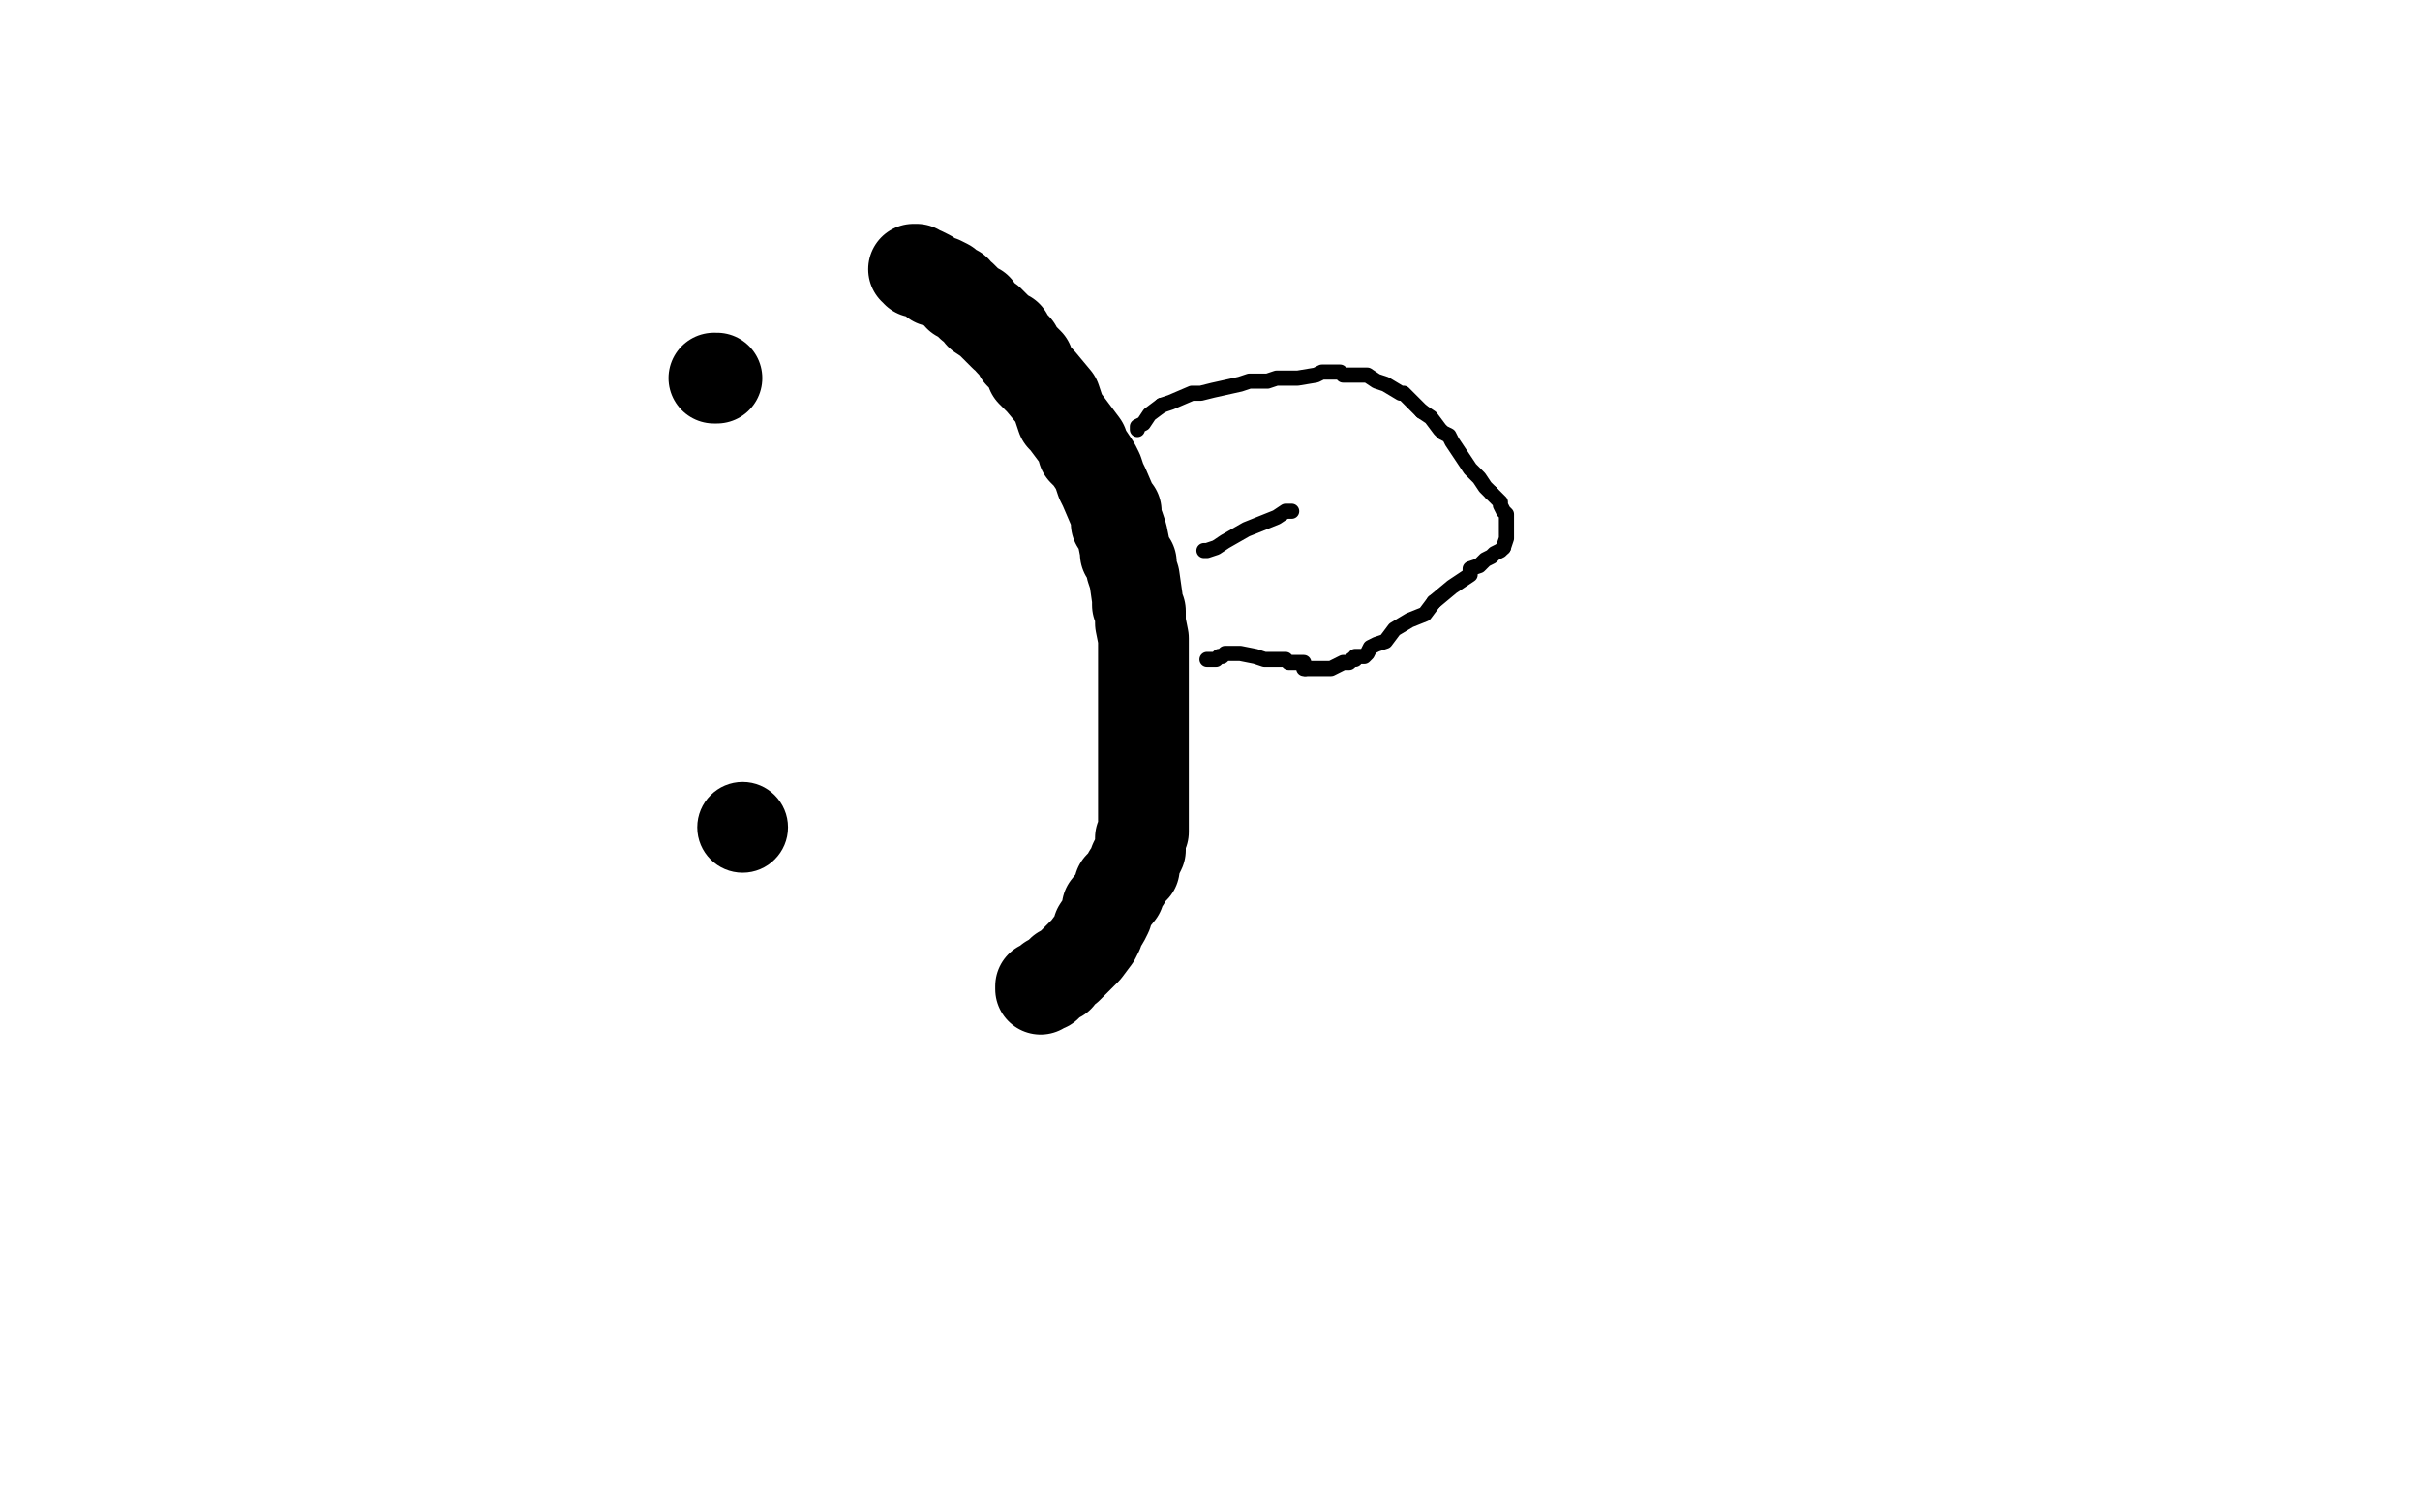 <?xml version="1.0" standalone="no"?>
<!DOCTYPE svg PUBLIC "-//W3C//DTD SVG 1.1//EN"
"http://www.w3.org/Graphics/SVG/1.1/DTD/svg11.dtd">

<svg width="800" height="500" version="1.1" xmlns="http://www.w3.org/2000/svg" xmlns:xlink="http://www.w3.org/1999/xlink" style="stroke-antialiasing: false"><desc>This SVG has been created on https://colorillo.com/</desc><rect x='0' y='0' width='800' height='500' style='fill: rgb(255,255,255); stroke-width:0' /><circle cx="278.5" cy="197.5" r="15" style="fill: #000000; stroke-antialiasing: false; stroke-antialias: 0; opacity: 1.0"/>
<circle cx="265.5" cy="155.5" r="15" style="fill: #000000; stroke-antialiasing: false; stroke-antialias: 0; opacity: 1.0"/>
<circle cx="271.5" cy="250.5" r="15" style="fill: #000000; stroke-antialiasing: false; stroke-antialias: 0; opacity: 1.0"/>
<polyline points="321,132 321,133 321,133 322,133 322,133 323,134 324,135 325,135 326,136 327,137 328,137 329,138 330,138 331,139 332,140 333,141 334,141 335,143 336,144 337,145 338,146 339,146 339,147 340,148 341,149 342,149 343,150 345,151 345,152 346,153 346,154 348,154 348,155 348,156 350,157 350,159 351,160 352,161 352,162 353,163 354,165 355,167 356,167 356,168 357,169 357,170 357,171 358,171 359,172 359,174 359,175 361,178 361,179 362,180 362,181 363,181 364,182 364,183 364,184 364,185 365,185 365,186 365,187 365,188 366,188 366,189 366,190 367,190 367,191 367,192 368,193 368,194 369,196 369,197 370,197 370,198 370,199 370,200 370,201 371,202 372,204 372,205 373,205 373,206 373,207 373,208 373,210 373,211 373,212 373,213 373,214 373,215 374,216 374,217 374,218 374,220 374,221 374,222 374,223 374,224 374,228 373,229 373,231 373,233 373,234 373,235 371,237 371,238 371,239 370,240 369,242 369,243 369,244 368,245 368,246 366,248 366,250 365,251 365,252 363,254 363,255 363,256 361,258 359,260 359,261 359,262 358,264 357,265 355,267 354,269 353,271 352,271 351,273 350,274 348,275 348,276 347,276 347,277 346,277 345,277 344,277 341,279 338,279 333,279 326,281 324,283 321,283 320,283 318,284 317,284 316,284 316,283 316,282" style="fill: none; stroke: #000000; stroke-width: 30; stroke-linejoin: round; stroke-linecap: round; stroke-antialiasing: false; stroke-antialias: 0; opacity: 1.0"/>
<polyline points="378,173 378,174 378,174 379,174 379,174 380,174 380,174 381,174 381,174 384,174 385,174 387,173 389,171 391,170 392,170 394,169 395,169 399,167 401,167 404,167 410,167 420,170 431,175 432,175 435,176 438,177 440,178 441,179 442,180 442,181 443,183 444,185 445,191 445,193 445,195 445,197 446,198 446,199 446,200 446,201 446,202 446,203 446,204 446,205 446,206 445,207 445,208 444,209 443,210 443,211 442,212 441,212 439,213 438,214 437,214 436,214 435,214 433,214 431,214 430,214 429,214 426,214 425,214 424,214 422,215 421,215 420,216 419,217 418,218 416,218 413,221 412,221 411,222 410,222 410,223 409,223 409,224 408,224 407,224 406,224 405,225 404,225 403,225 401,226 401,227 399,227 399,228 399,229 398,230 398,229" style="fill: none; stroke: #000000; stroke-width: 30; stroke-linejoin: round; stroke-linecap: round; stroke-antialiasing: false; stroke-antialias: 0; opacity: 1.0"/>
<polyline points="396,198 397,198 397,198 398,198 398,198" style="fill: none; stroke: #000000; stroke-width: 30; stroke-linejoin: round; stroke-linecap: round; stroke-antialiasing: false; stroke-antialias: 0; opacity: 1.0"/>
<polyline points="413,196 414,196 414,196 415,196 415,196 417,197 417,197 418,197 418,197 419,197 419,197 420,197 420,197 421,197 422,197 423,197 424,197 425,198 427,198 428,198 425,197 425,196 419,194 414,193 413,192 412,192" style="fill: none; stroke: #000000; stroke-width: 30; stroke-linejoin: round; stroke-linecap: round; stroke-antialiasing: false; stroke-antialias: 0; opacity: 1.0"/>
<polyline points="399,132 399,133 399,133 400,134 400,134 400,137 400,137 404,151 404,151 406,160 406,160 409,173 412,184 414,194 418,207 429,253 434,273 434,278 436,284 437,290 437,289 437,285 434,273 426,241 420,204 412,158 411,151 410,137 409,124 409,121 409,118 409,115 409,114 409,113 410,115 411,118 412,122 417,139 421,155 427,180 433,208 443,238 460,296 463,310 470,332 472,337 472,339 472,335 474,323 476,299 482,246 484,197 484,186 483,164 482,156 482,155 482,154 482,155 482,159 481,164 480,184 478,216 476,239 474,269 473,283 473,290 472,298 472,309 472,312 471,313 470,313 469,303 467,286 459,235 456,211 452,180 451,165 451,163 451,160 451,161 452,163 453,169 455,183 462,225 464,249 472,304 474,322 474,321 473,314 472,309 471,305 470,304 470,302 469,300 468,300 467,299 465,299 465,298 464,298 462,297 460,296 458,294 457,292 456,291 455,289 455,288 453,286 452,285 451,282 450,282 449,279 447,275 445,273 444,270 444,267 442,265 440,263 438,257 436,254 436,253 434,249 432,245 429,241 429,239 428,238 428,236 427,236 426,233 426,232 425,231 425,230 424,229 423,227 422,226 421,224 418,221 415,217 406,204 399,192 395,186 393,184 390,179 388,174 387,173 386,172 384,167 383,166 382,164 382,163 381,162 380,160 379,157 378,154 377,153 377,151 375,150 374,149 374,148 374,147 373,147 373,145 373,144 373,143 373,144 373,146 373,148 373,153 375,158 376,160 376,161 378,163 378,165 378,167 378,169 378,170 378,171 378,175 379,178 379,179 380,181 380,183 380,186 380,188 380,190 380,191 380,192 380,194 382,195 382,199 382,201 382,202 383,206 383,209 384,215 385,217 385,220 387,224 387,226 387,227 388,229 388,231 389,232 389,233 389,235 391,237 391,240 391,241 391,244 391,245 391,247 391,248 392,251 392,252 392,253 392,254 392,258 392,260 392,264 392,266 392,267 392,269 392,267 391,252 389,228 386,197 383,163 382,142 382,132 382,131 382,133 382,143 384,170 387,201 391,240 397,286 401,325 386,316 356,241 326,179 310,147 290,102 275,78 265,59 249,30 243,20 237,4 235,1 235,-1 235,-2 235,0 235,5 235,8 237,30 240,51 250,113 255,148 266,220 267,238 280,290 284,312 290,336 291,350 291,354 291,355 291,356 291,355 291,348 290,338 288,311 285,260 284,228 282,197 282,147 282,132 281,120 280,111 280,101 279,98 279,97 279,96 279,97 280,104 280,117 283,165 289,215 298,299 316,397 323,418 324,422 325,421 328,407 338,357 351,300 359,236 364,206 368,150 368,132 368,124 366,110 366,109 366,111 364,124 365,177 365,240 366,288 368,314 367,334 368,379 369,391 370,410 371,410 371,405 371,387 371,357 379,265 385,199 388,173 391,157 393,154 396,153 398,154 400,158 401,166 404,173 408,188 411,200 418,225 420,237 423,254 425,272 426,278 426,296 426,298 426,297 426,294 425,283 425,272 423,243 421,222 418,189 417,175 416,160 415,153 415,149 413,142 413,141 412,140 412,142 411,146 403,171 392,198 389,214 376,254 374,262 360,307 360,312 360,314 358,314 358,308 357,301 356,280 355,227 351,188 348,169 348,162 348,159 348,157 345,152 345,151 345,153 344,164 343,187 337,266 334,320 330,380 325,423 324,429 323,426 323,410 321,382 319,280 318,231 317,206 316,199 316,188 315,178 313,168 312,161 312,156 311,142 310,135" style="fill: none; stroke: #ffffff; stroke-width: 30; stroke-linejoin: round; stroke-linecap: round; stroke-antialiasing: false; stroke-antialias: 0; opacity: 1.0"/>
<polyline points="310,135 310,132 310,131 310,129 310,128 310,127 311,126 311,125 314,120 314,118 316,117 316,114 317,112 317,110 318,109 319,107 319,106 319,105 320,105" style="fill: none; stroke: #ffffff; stroke-width: 30; stroke-linejoin: round; stroke-linecap: round; stroke-antialiasing: false; stroke-antialias: 0; opacity: 1.0"/>
<polyline points="320,105 320,106 321,106 322,108 322,109 324,114 326,120 327,124 330,133 338,154 347,167 349,178 353,190 357,200 361,211 362,215 362,216 360,216 358,214 357,212 355,206 352,198 350,193 350,186 349,179 347,149 346,139 346,135 346,130 346,129 346,124 346,123 346,122 346,120 347,117 347,116 347,115 347,113 347,112 347,111 347,109 347,108 346,108 342,108 337,108 332,109" style="fill: none; stroke: #ffffff; stroke-width: 30; stroke-linejoin: round; stroke-linecap: round; stroke-antialiasing: false; stroke-antialias: 0; opacity: 1.0"/>
<polyline points="237,125 236,125 236,125" style="fill: none; stroke: #000000; stroke-width: 30; stroke-linejoin: round; stroke-linecap: round; stroke-antialiasing: false; stroke-antialias: 0; opacity: 1.0"/>
<circle cx="245.5" cy="273.5" r="15" style="fill: #000000; stroke-antialiasing: false; stroke-antialias: 0; opacity: 1.0"/>
<polyline points="302,89 303,89 303,89 303,90 305,90 307,91 308,92 309,93 311,93 313,94 315,96 316,96 317,98 318,98 321,101 323,102 324,104 327,106 328,107 330,109 331,110 332,111 333,111 334,113 335,114 336,115 337,117 338,118 340,120 341,123 342,124 344,126 349,132 351,138 352,139 355,143 358,147 358,149 360,151 362,154 363,156 364,159 365,161 368,168 369,169 369,173 370,174 371,177 372,182 372,183 374,186 374,188 375,191 376,198 376,200 377,202 377,205 377,206 378,211 378,213 378,218 378,221 378,226 378,231 378,249 378,253 378,258 378,262 378,263 378,266 378,270 378,273 378,275 377,277 377,279 377,281 376,283 375,285 375,287 374,288 373,289 372,291 370,293 370,294 370,295 366,300 366,301 366,302 365,304 363,307 363,308 362,310 359,314 355,318 353,320 351,321 350,323 349,323 347,324 346,325 346,326 345,326 344,326 344,327" style="fill: none; stroke: #000000; stroke-width: 30; stroke-linejoin: round; stroke-linecap: round; stroke-antialiasing: false; stroke-antialias: 0; opacity: 1.0"/>
<polyline points="376,142 376,141 376,141 378,140 378,140 380,137 380,137 384,134 384,134" style="fill: none; stroke: #000000; stroke-width: 5; stroke-linejoin: round; stroke-linecap: round; stroke-antialiasing: false; stroke-antialias: 0; opacity: 1.0"/>
<polyline points="384,134 387,133 394,130 397,130 401,129 410,127 413,126 419,126 422,125 429,125 435,124 437,123 440,123 443,123 444,124 449,124 451,124 452,124 455,126 458,127 463,130 464,130 467,133 470,136" style="fill: none; stroke: #000000; stroke-width: 5; stroke-linejoin: round; stroke-linecap: round; stroke-antialiasing: false; stroke-antialias: 0; opacity: 1.0"/>
<polyline points="474,199 471,203 466,205 461,208 458,212 455,213 453,214 452,216 451,217 448,217 448,218 447,218" style="fill: none; stroke: #000000; stroke-width: 5; stroke-linejoin: round; stroke-linecap: round; stroke-antialiasing: false; stroke-antialias: 0; opacity: 1.0"/>
<polyline points="497,181 496,182 494,183 493,184 491,185 490,186 489,187 486,188 486,190 480,194 474,199" style="fill: none; stroke: #000000; stroke-width: 5; stroke-linejoin: round; stroke-linecap: round; stroke-antialiasing: false; stroke-antialias: 0; opacity: 1.0"/>
<polyline points="493,163 496,166 496,167 497,169 498,170 498,171 498,173 498,176 498,177 498,178 497,181" style="fill: none; stroke: #000000; stroke-width: 5; stroke-linejoin: round; stroke-linecap: round; stroke-antialiasing: false; stroke-antialias: 0; opacity: 1.0"/>
<polyline points="470,136 473,138 476,142 477,143 479,144 480,146 486,155 489,158 491,161 493,163" style="fill: none; stroke: #000000; stroke-width: 5; stroke-linejoin: round; stroke-linecap: round; stroke-antialiasing: false; stroke-antialias: 0; opacity: 1.0"/>
<polyline points="447,218 446,219 445,219 444,219 442,220 440,221 439,221 438,221 437,221 436,221 435,221 434,221 432,221 431,221" style="fill: none; stroke: #000000; stroke-width: 5; stroke-linejoin: round; stroke-linecap: round; stroke-antialiasing: false; stroke-antialias: 0; opacity: 1.0"/>
<circle cx="431.5" cy="221.5" r="2" style="fill: #000000; stroke-antialiasing: false; stroke-antialias: 0; opacity: 1.0"/>
<polyline points="398,182 399,182 399,182 402,181 402,181 405,179 405,179 412,175 412,175 422,171 422,171 425,169 425,169 427,169" style="fill: none; stroke: #000000; stroke-width: 5; stroke-linejoin: round; stroke-linecap: round; stroke-antialiasing: false; stroke-antialias: 0; opacity: 1.0"/>
<polyline points="431,219 430,219 430,219 429,219 429,219 428,219 428,219 427,219 427,219 426,219 425,218 424,218 422,218 418,218 415,217 410,216 409,216 407,216 406,216 405,216 404,217 403,217 402,218 401,218 400,218 399,218" style="fill: none; stroke: #000000; stroke-width: 5; stroke-linejoin: round; stroke-linecap: round; stroke-antialiasing: false; stroke-antialias: 0; opacity: 1.0"/>
</svg>

